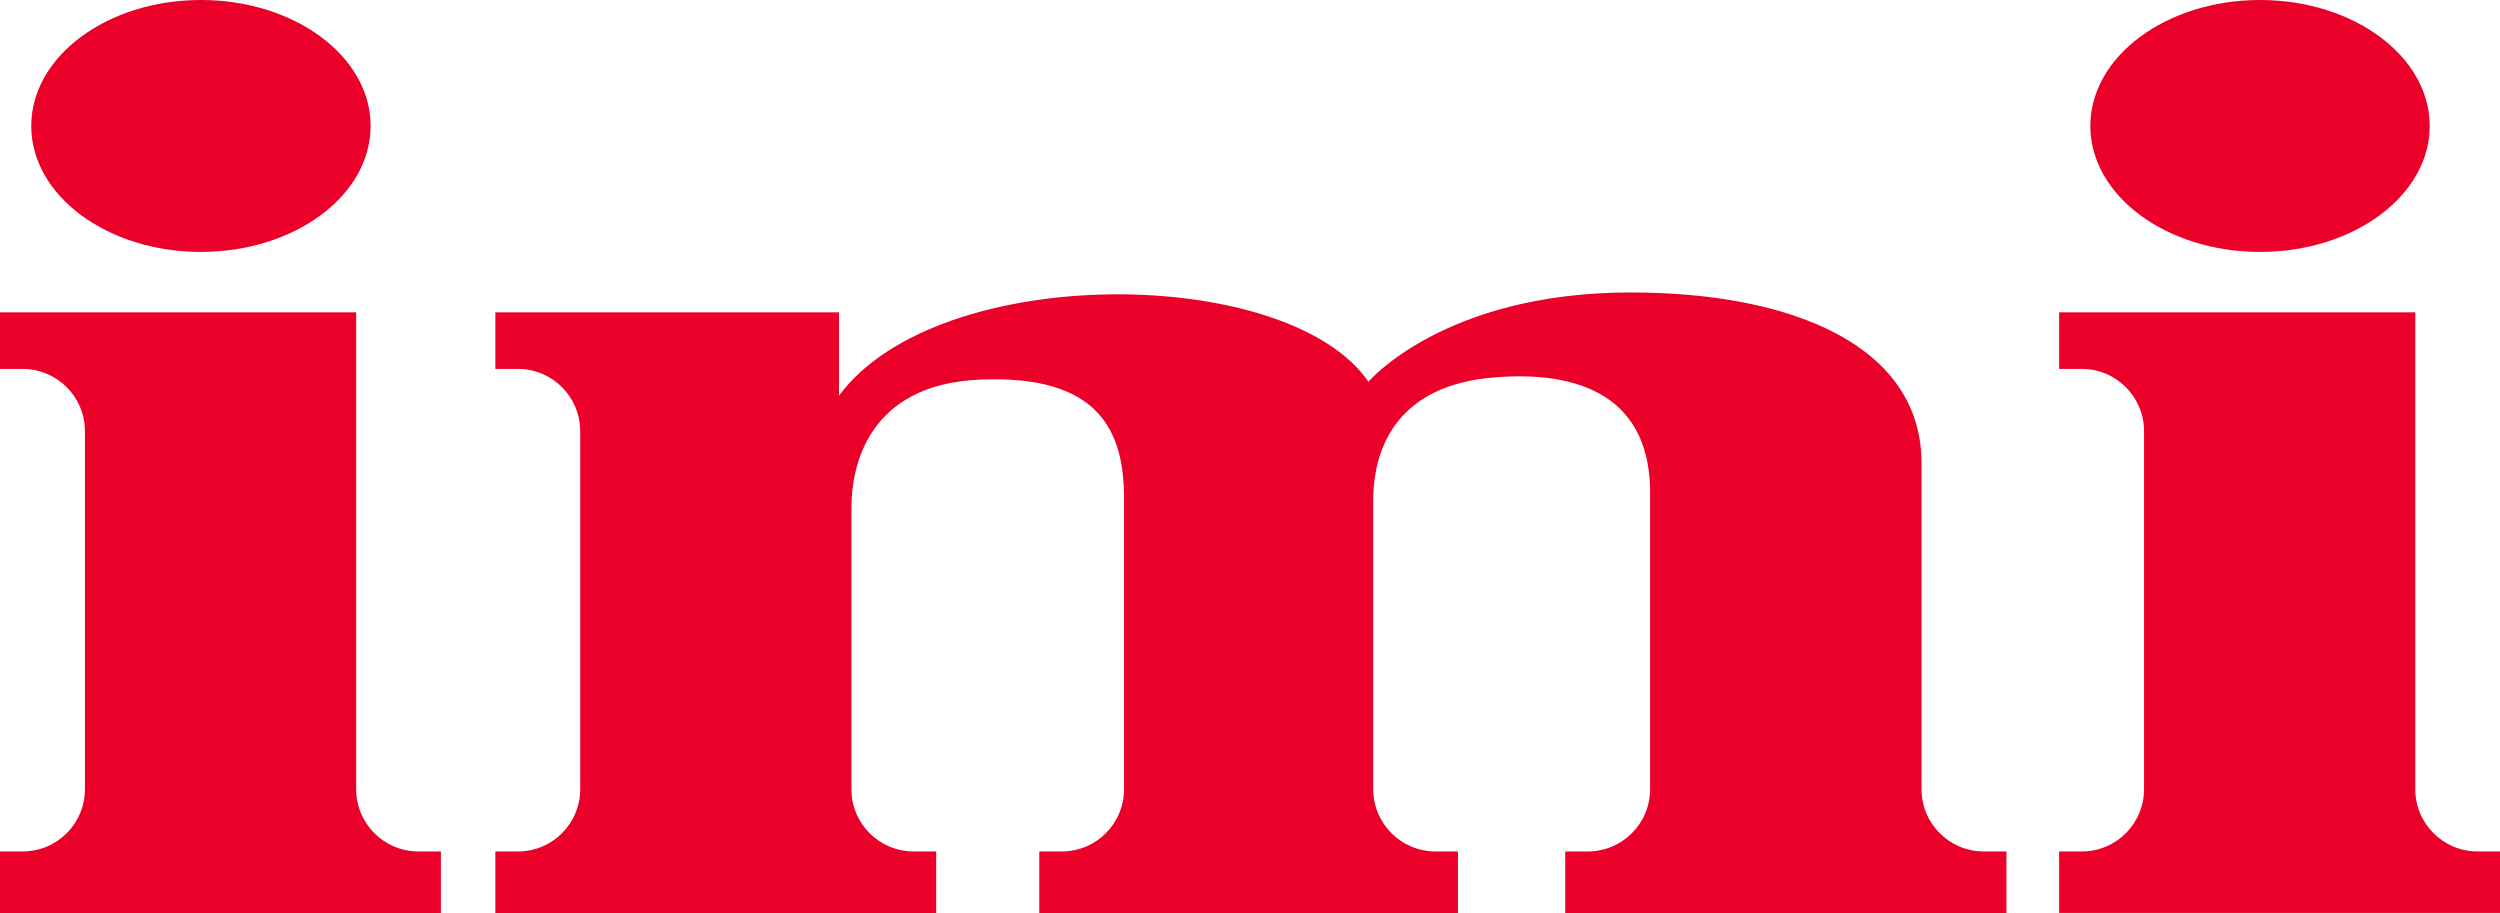 <?xml version="1.0" encoding="UTF-8"?><svg id="Layer_2" xmlns="http://www.w3.org/2000/svg" viewBox="0 0 880.63 321.59"><defs><style>.cls-1{fill:#ea0029;}</style></defs><g><path class="cls-1" d="M0,110.03H125.46v167.96c0,12.12,9.82,21.94,21.94,21.94h7.91v21.67H0v-21.67H7.98c12.12,0,21.94-9.82,21.94-21.94v-126.1c0-12.12-9.82-21.94-21.94-21.94H0v-19.92Z"/><ellipse class="cls-1" cx="70.78" cy="44.37" rx="59.77" ry="44.37"/></g><g><path class="cls-1" d="M725.33,110.03h125.46v167.96c0,12.12,9.82,21.94,21.94,21.94h7.91v21.67h-155.31v-21.67h7.98c12.12,0,21.94-9.82,21.94-21.94v-126.1c0-12.12-9.82-21.94-21.94-21.94h-7.98v-19.92Z"/><ellipse class="cls-1" cx="796.1" cy="44.37" rx="59.77" ry="44.37"/></g><path class="cls-1" d="M698.8,299.93c-12.12,0-21.94-9.82-21.94-21.94v-114.83c0-41.3-45.36-60.14-102.45-60.14-65.73,0-92.38,31.45-92.38,31.45-28.27-41.24-151.51-42.48-186.5,4.92v-29.36h-121.04v19.92h7.95c12.12,0,21.94,9.82,21.94,21.94v126.1c0,12.12-9.82,21.94-21.94,21.94h-7.95v21.67h155.27v-21.67h-7.91c-12.12,0-21.94-9.82-21.94-21.94v-99.09c0-14.83,5.87-43.47,45.24-45.18,42.17-1.83,50.8,18.24,50.8,41.87v102.4c0,12.12-9.82,21.94-21.94,21.94h-7.92v21.67h147.47v-21.67h-7.9c-12.12,0-21.94-9.82-21.94-21.94v-101.63c0-20.34,9.94-40.6,42.07-43.37,30.6-2.65,56.4,6.61,55.46,42.6v102.4c0,12.12-9.82,21.94-21.94,21.94h-7.95v21.67h155.42v-21.67h-8Z"/></svg>